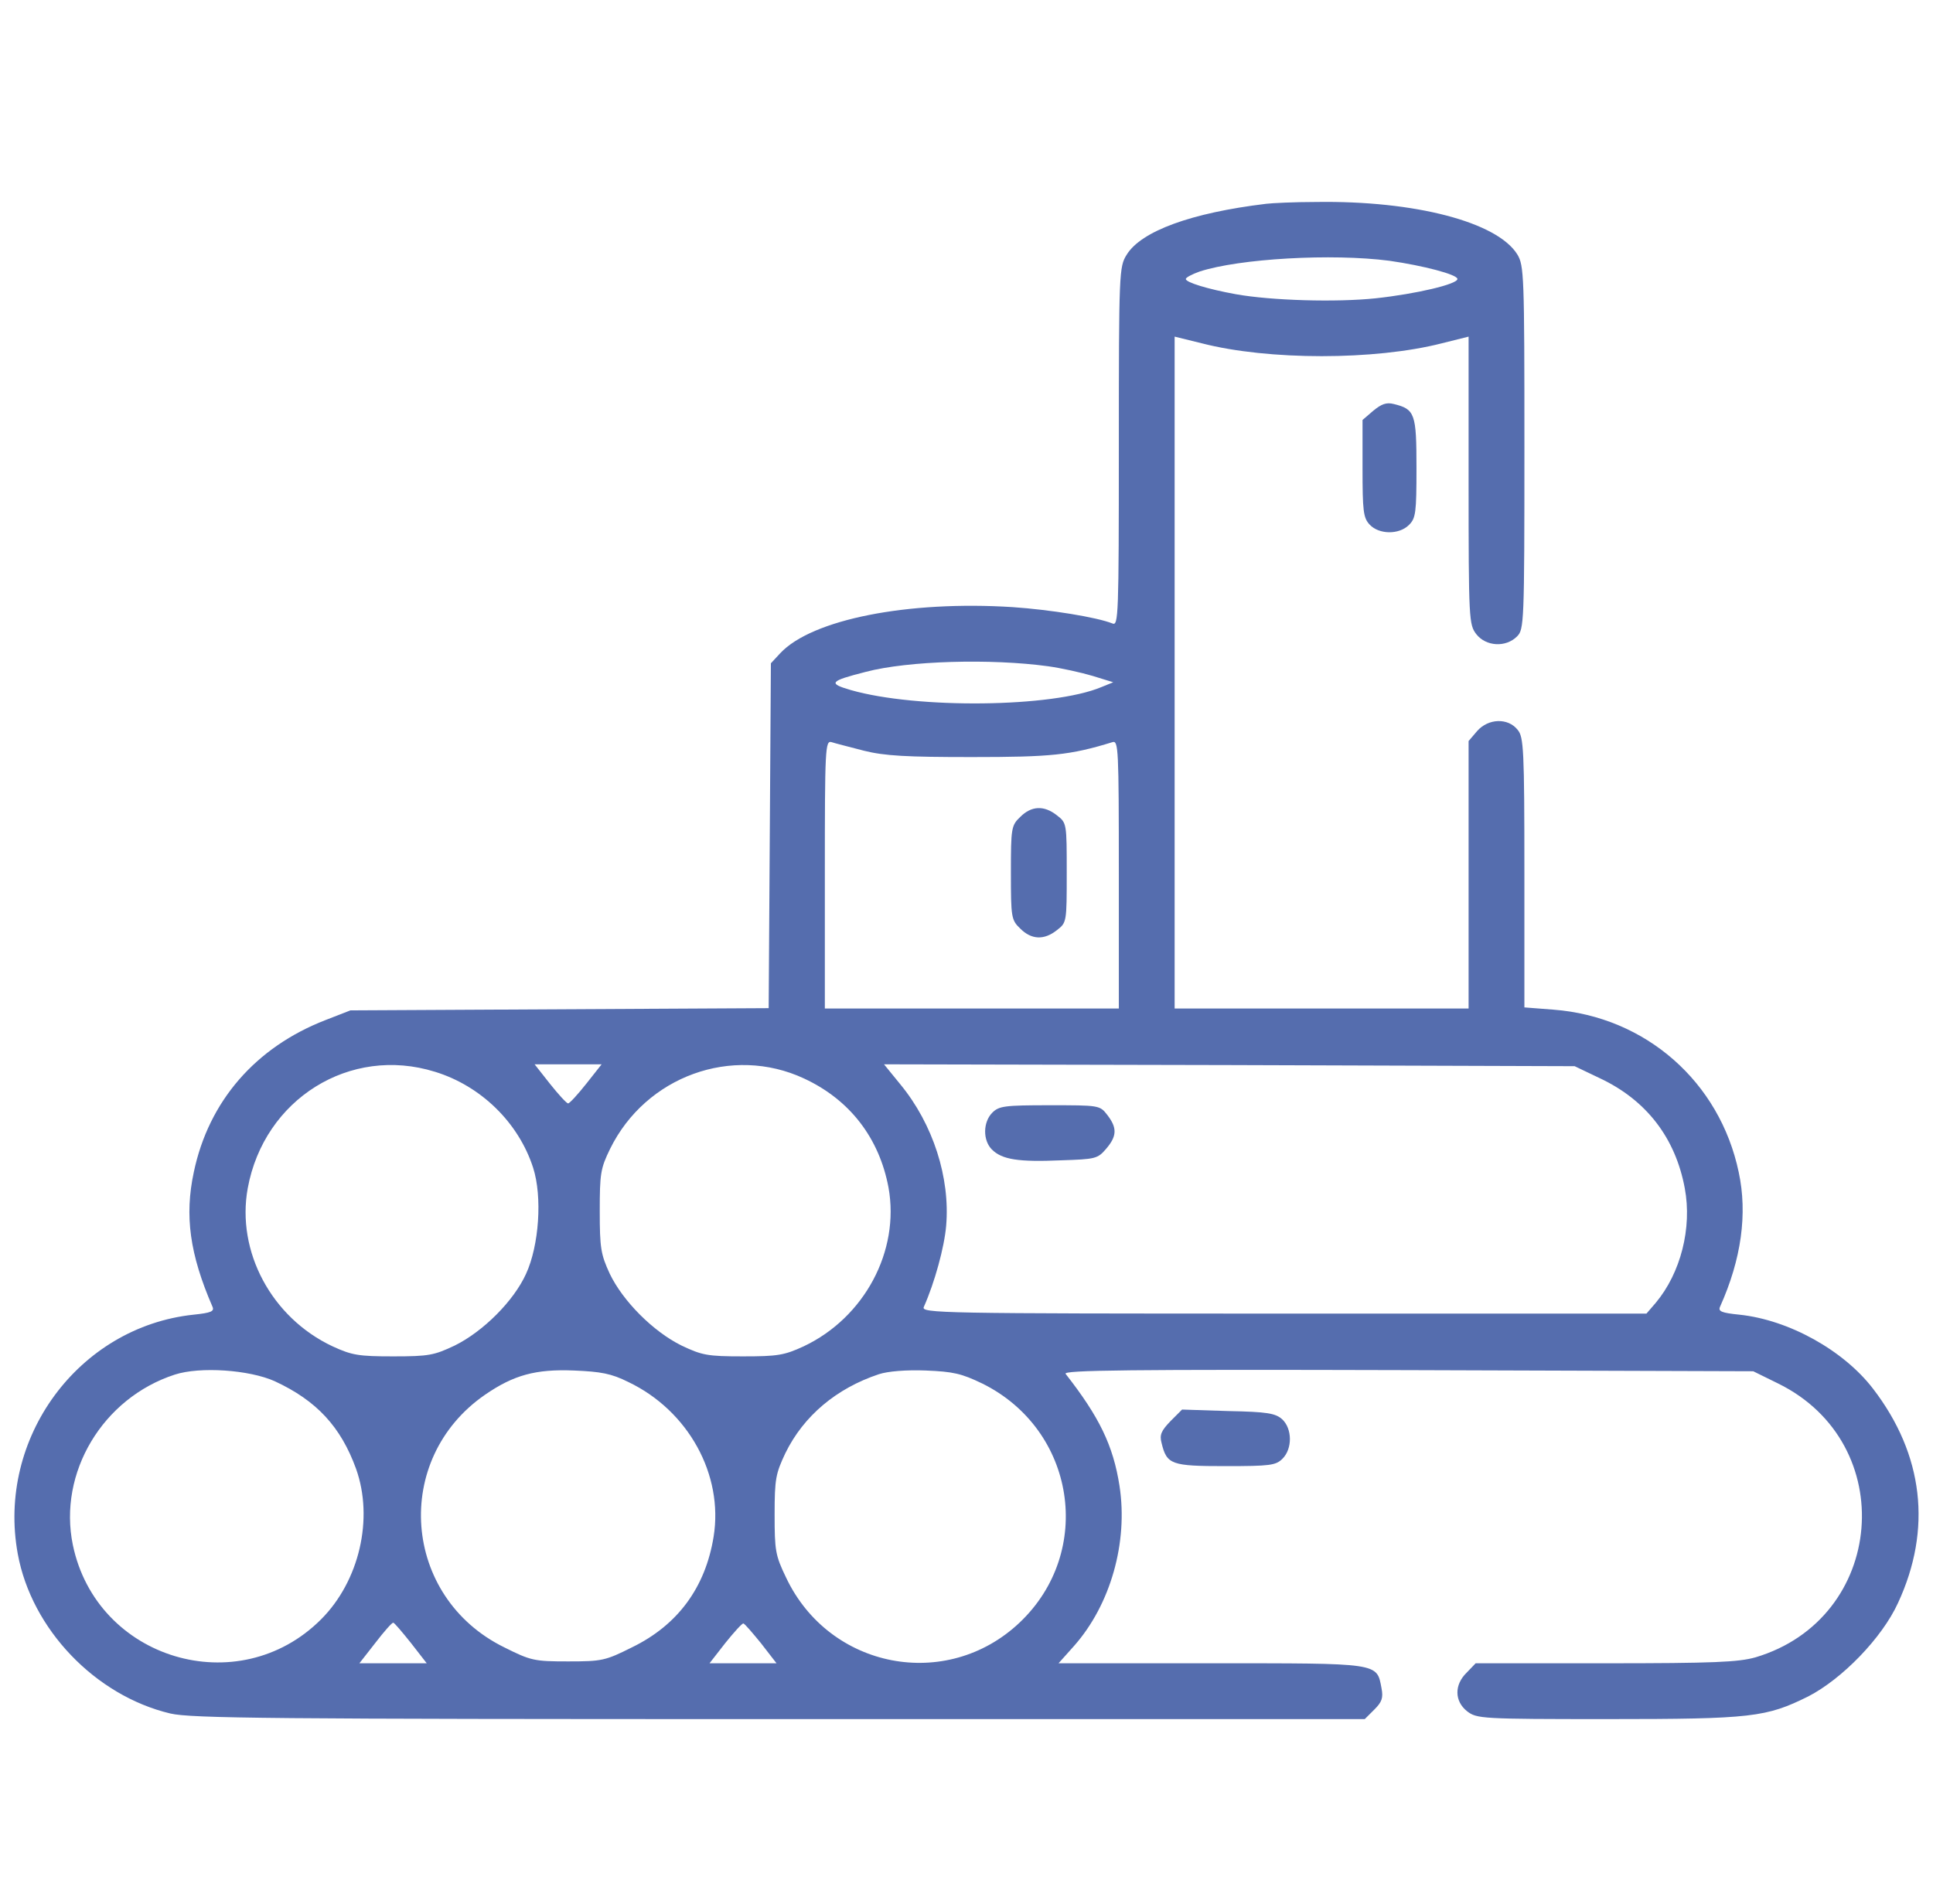 <svg width="67" height="66" fill="none" xmlns="http://www.w3.org/2000/svg"><g clip-path="url(#a)" fill="#556DAE"><path d="M43.874 7.067c-2.567.31-4.32.941-4.824 1.767-.258.413-.27.593-.27 6.655 0 5.868-.014 6.216-.22 6.126-.554-.22-2.154-.477-3.456-.567-3.637-.232-6.965.425-8.061 1.599l-.323.348-.077 11.956-14.497.077-.864.336c-2.424.941-4.05 2.811-4.565 5.275-.323 1.509-.142 2.837.645 4.656.077.167-.04.219-.658.283-3.985.426-6.823 4.282-6.088 8.293.477 2.606 2.683 4.914 5.288 5.533.722.168 3.482.194 21.113.194h20.287l.336-.335c.258-.258.31-.4.245-.736-.168-.89-.039-.864-5.907-.864H36.69l.542-.606c1.264-1.432 1.87-3.585 1.573-5.533-.219-1.419-.71-2.412-1.87-3.895-.103-.129 2.18-.155 11.853-.129l11.981.039.864.425c4.23 2.077 3.728 8.151-.786 9.493-.593.167-1.445.206-5.198.206h-4.501l-.31.323c-.438.425-.425.993.013 1.34.336.259.49.272 4.876.272 5.004 0 5.494-.065 6.951-.787 1.174-.606 2.554-2.025 3.108-3.237 1.187-2.554.89-5.146-.864-7.429-1.019-1.329-2.914-2.386-4.63-2.567-.632-.064-.748-.116-.67-.283.735-1.638.954-3.212.644-4.656-.657-3.134-3.224-5.391-6.422-5.636l-1.007-.078v-4.669c0-4.269-.025-4.707-.232-4.952-.335-.426-1.018-.4-1.405.039l-.297.348v9.273H40.714V11.67l.942.232c2.308.594 5.997.594 8.318 0l.929-.232v4.979c0 4.862.013 5.004.27 5.34.336.425 1.02.463 1.407.077.245-.245.258-.426.258-6.552 0-5.985-.013-6.307-.246-6.694-.696-1.122-3.546-1.87-6.977-1.818-.748 0-1.522.038-1.741.064Zm4.282 1.973c1.173.168 2.36.477 2.36.632 0 .18-1.419.516-2.837.67-1.367.143-3.612.078-4.837-.141-.993-.18-1.741-.413-1.741-.529 0-.051.22-.167.477-.258 1.38-.451 4.592-.632 6.578-.374ZM36.329 23.098c.464.065 1.16.22 1.548.336l.709.219-.413.168c-1.69.709-6.384.76-8.68.103-.8-.232-.748-.31.516-.632 1.47-.387 4.347-.465 6.32-.194Zm-6.384 2.928c.722.18 1.47.22 3.74.22 2.747 0 3.405-.065 4.875-.517.206-.064.22.207.22 4.579v4.656H28.59v-4.656c0-4.372.013-4.643.233-4.579.116.04.632.168 1.122.297Zm-14.87 11.13c1.598.49 2.901 1.767 3.404 3.328.323 1.006.206 2.695-.245 3.676-.426.941-1.483 1.999-2.476 2.489-.71.335-.89.374-2.128.374-1.2 0-1.432-.039-2.103-.348-2.115-.993-3.34-3.29-2.94-5.482.567-3.095 3.547-4.952 6.487-4.037Zm5.248.413c-.296.374-.58.684-.632.684-.051 0-.335-.31-.632-.684l-.528-.67h2.321l-.529.67Zm7.545-.18c1.587.735 2.606 2.063 2.928 3.778.4 2.206-.838 4.515-2.94 5.508-.671.31-.903.348-2.103.348-1.238 0-1.419-.039-2.128-.374-.993-.49-2.038-1.548-2.49-2.49-.309-.67-.347-.89-.347-2.166 0-1.303.026-1.483.36-2.167 1.239-2.515 4.231-3.598 6.72-2.437Zm27.575-.013c1.625.76 2.63 2.076 2.953 3.817.258 1.38-.142 2.94-1.006 3.973l-.322.374H44.493c-11.93 0-12.575-.013-12.472-.232.374-.839.71-2.064.774-2.812.142-1.664-.451-3.521-1.586-4.901l-.568-.697 11.969.026 11.969.039.864.413ZM9.528 47.887c1.445.67 2.283 1.574 2.812 3.03.619 1.73.116 3.896-1.212 5.224-2.864 2.864-7.778 1.393-8.603-2.58-.516-2.501 1.032-5.094 3.534-5.906.877-.284 2.58-.168 3.47.232Zm12.253.026c2.076.993 3.302 3.211 2.953 5.365-.284 1.754-1.238 3.057-2.824 3.83-.929.465-1.045.49-2.219.49-1.173 0-1.29-.025-2.218-.49-3.534-1.74-3.895-6.525-.658-8.757.993-.683 1.754-.89 3.07-.838.941.039 1.302.103 1.896.4Zm12.265.051c3.237 1.6 3.895 5.83 1.29 8.293-2.528 2.386-6.59 1.6-8.087-1.56-.374-.774-.4-.942-.4-2.193 0-1.238.04-1.418.374-2.128.632-1.29 1.767-2.244 3.238-2.734.31-.103.954-.155 1.625-.129.954.039 1.238.103 1.96.451ZM14.25 56.967l.541.696h-2.334l.555-.71c.296-.386.58-.709.619-.696.038 0 .31.323.619.71Zm12.136.013.529.683h-2.322l.542-.696c.31-.387.593-.697.632-.684.052.013.323.335.62.697Z"/><path d="M35.362 28.322c-.31.296-.323.387-.323 1.934 0 1.548.013 1.638.323 1.935.386.387.825.413 1.276.052.336-.258.336-.284.336-1.987 0-1.702 0-1.728-.335-1.986-.452-.36-.89-.335-1.277.052Zm-.968 10.253c-.322.323-.335.955-.013 1.277.349.348.916.439 2.4.374 1.186-.039 1.263-.052 1.56-.4.374-.438.387-.722.039-1.173-.258-.336-.284-.336-2-.336-1.56 0-1.754.026-1.986.258Zm13.207-24.337-.374.322v1.677c0 1.47.026 1.715.245 1.948.323.348 1.02.36 1.367.012.233-.232.258-.425.258-1.973 0-1.883-.051-2.038-.787-2.218-.257-.065-.425 0-.709.232Zm-7.029 35.029c-.322.335-.387.477-.31.761.181.748.336.8 2.219.8 1.548 0 1.741-.026 1.973-.258.349-.349.336-1.045-.013-1.367-.232-.207-.516-.258-1.87-.284l-1.599-.052-.4.4Z"/></g><defs><clipPath id="a"><path fill="#fff" transform="translate(.5)" d="M0 0h66v66H0z"/></clipPath></defs></svg>